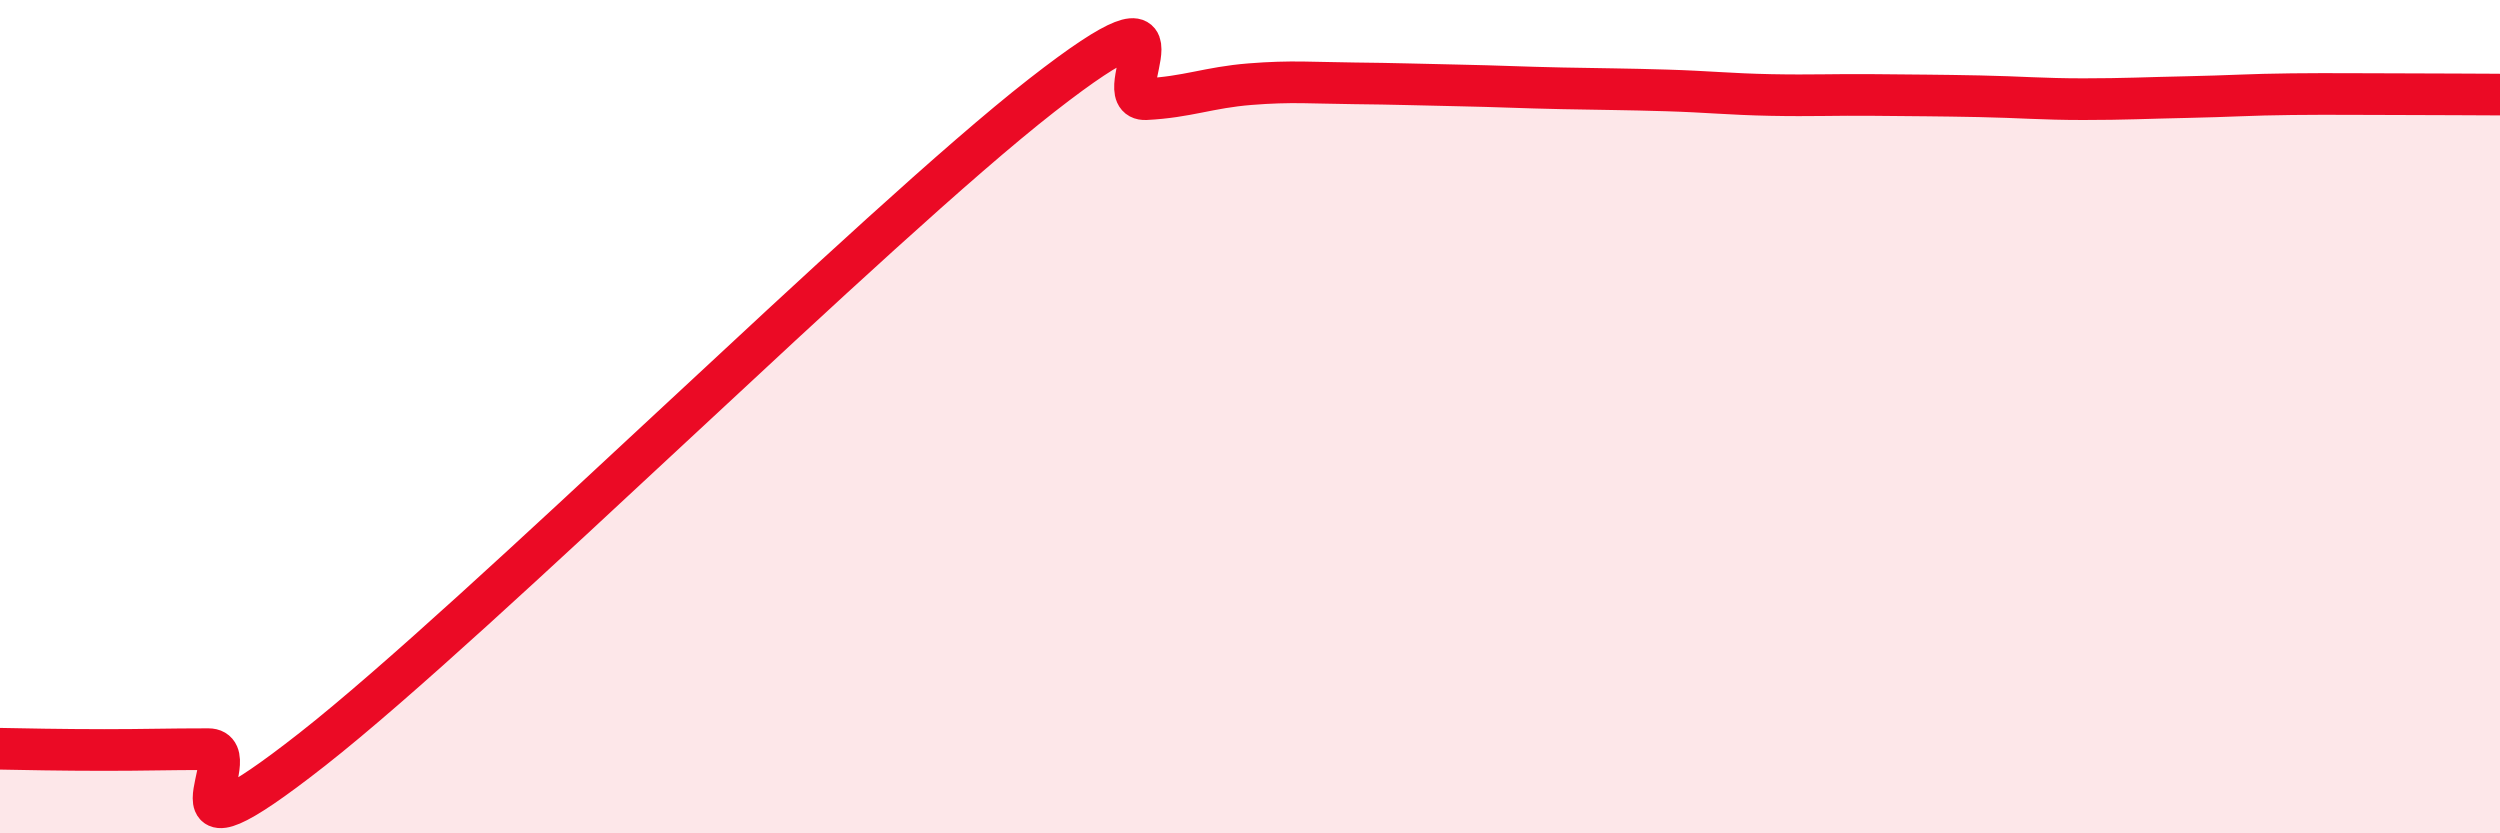 
    <svg width="60" height="20" viewBox="0 0 60 20" xmlns="http://www.w3.org/2000/svg">
      <path
        d="M 0,17.97 C 0.5,17.98 1.5,18 2.5,18 C 3.5,18 4,17.98 5,17.98 C 6,17.98 3.5,21.12 7.5,17.98 C 11.5,14.84 21,5.41 25,2.29 C 29,-0.83 26.5,2.43 27.5,2.38 C 28.5,2.33 29,2.1 30,2.02 C 31,1.94 31.5,1.99 32.5,2 C 33.5,2.01 34,2.03 35,2.05 C 36,2.07 36.5,2.1 37.5,2.12 C 38.5,2.14 39,2.14 40,2.17 C 41,2.2 41.5,2.26 42.5,2.28 C 43.5,2.3 44,2.27 45,2.28 C 46,2.29 46.5,2.29 47.5,2.31 C 48.5,2.33 49,2.38 50,2.38 C 51,2.38 51.5,2.35 52.5,2.33 C 53.5,2.31 54,2.27 55,2.26 C 56,2.25 56.5,2.26 57.5,2.26 C 58.5,2.26 59.5,2.27 60,2.27L60 20L0 20Z"
        fill="#EB0A25"
        opacity="0.1"
        stroke-linecap="round"
        stroke-linejoin="round"
      />
      <path
        d="M 0,17.97 C 0.5,17.98 1.5,18 2.5,18 C 3.5,18 4,17.98 5,17.98 C 6,17.98 3.5,21.12 7.5,17.98 C 11.5,14.84 21,5.41 25,2.29 C 29,-0.83 26.5,2.43 27.5,2.38 C 28.5,2.33 29,2.1 30,2.02 C 31,1.94 31.5,1.99 32.5,2 C 33.5,2.01 34,2.03 35,2.05 C 36,2.07 36.5,2.1 37.5,2.12 C 38.5,2.14 39,2.14 40,2.17 C 41,2.2 41.5,2.26 42.5,2.28 C 43.5,2.3 44,2.27 45,2.28 C 46,2.29 46.5,2.29 47.5,2.31 C 48.5,2.33 49,2.38 50,2.38 C 51,2.38 51.5,2.35 52.5,2.33 C 53.5,2.31 54,2.27 55,2.26 C 56,2.25 56.5,2.26 57.5,2.26 C 58.5,2.26 59.5,2.27 60,2.27"
        stroke="#EB0A25"
        stroke-width="1"
        fill="none"
        stroke-linecap="round"
        stroke-linejoin="round"
      />
    </svg>
  